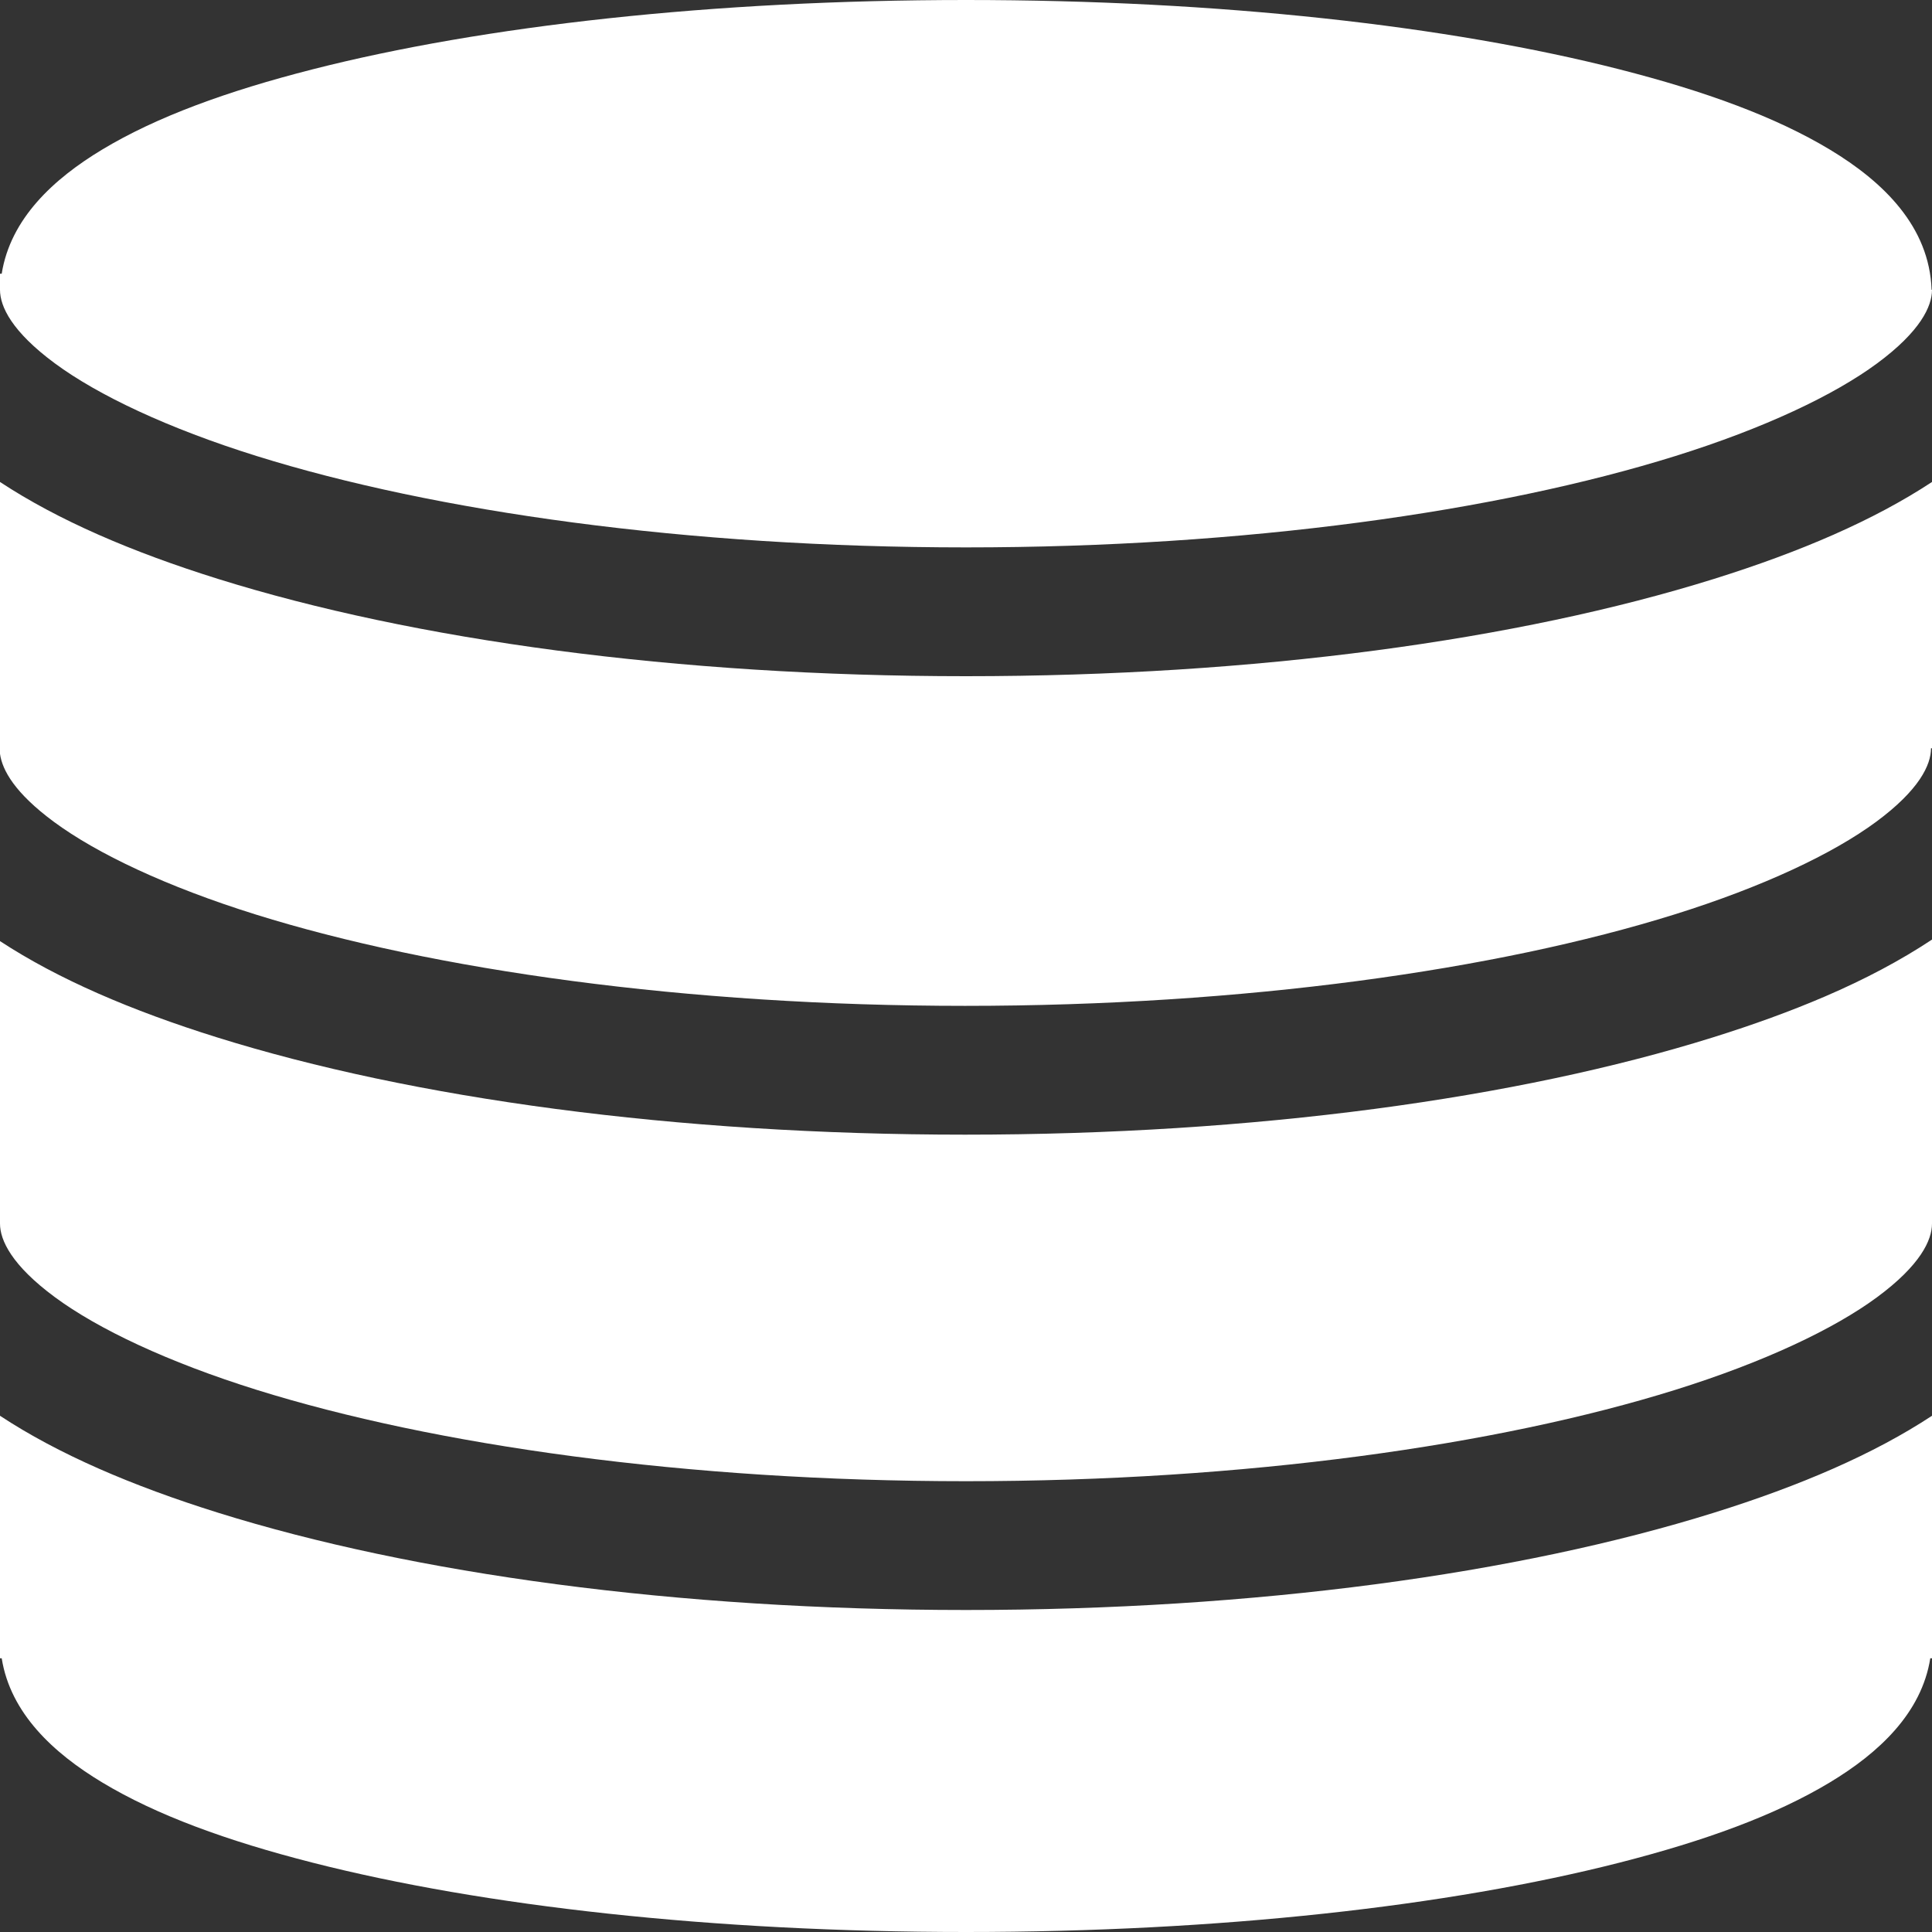 <?xml version="1.0" encoding="UTF-8"?> <svg xmlns="http://www.w3.org/2000/svg" width="238" height="238" viewBox="0 0 238 238" fill="none"><rect x="0" y="0" width="238" height="238" fill="#333333" stroke="none"/><g clip-path="url(#clip0_715_188)"><path d="M119 0C87.783 0 59.539 3.178 38.504 8.542C27.986 11.225 19.28 14.39 12.566 18.439C6.577 22.05 1.287 26.945 0.211 33.717H0V35.7C0 37.747 1.444 40.834 6.756 44.759C12.068 48.684 20.674 52.759 31.611 56.176C53.485 63.012 84.618 67.433 119 67.433C153.382 67.433 184.515 63.012 206.389 56.176C217.326 52.759 225.932 48.684 231.244 44.759C236.556 40.834 238 37.747 238 35.7H237.95C237.68 27.893 231.989 22.391 225.435 18.439C218.72 14.39 210.014 11.225 199.496 8.542C178.461 3.178 150.217 0 119 0ZM0 59.373V92.863C0.28 94.891 1.848 97.701 6.633 101.236C11.945 105.161 20.552 109.236 31.488 112.653C53.362 119.489 84.496 123.91 118.878 123.91C153.259 123.91 184.393 119.489 206.267 112.653C217.204 109.236 225.81 105.161 231.122 101.236C236.434 97.311 237.878 94.224 237.878 92.177H238V59.373C230.833 64.091 221.788 67.988 211.122 71.321C187.055 78.842 154.721 83.3 119 83.3C83.279 83.3 50.945 78.842 26.878 71.321C16.212 67.988 7.167 64.091 0 59.373ZM238 115.746C234.133 118.307 229.742 120.638 224.811 122.756C220.574 124.576 215.961 126.247 211 127.798C186.933 135.319 154.599 139.777 118.878 139.777C83.156 139.777 50.822 135.319 26.756 127.798C16.153 124.485 7.147 120.615 0 115.934V150.733C0 152.78 1.444 155.868 6.756 159.792C12.068 163.717 20.674 167.792 31.611 171.21C53.485 178.045 84.618 182.467 119 182.467C153.382 182.467 184.515 178.045 206.389 171.21C217.326 167.792 225.932 163.717 231.244 159.792C236.556 155.868 238 152.78 238 150.733V115.746ZM0 174.406V201.742V204.283H0.211C1.287 211.055 6.577 215.95 12.566 219.561C19.28 223.61 27.986 226.775 38.504 229.458C59.539 234.822 87.783 238 119 238C150.217 238 178.461 234.822 199.496 229.458C210.014 226.775 218.72 223.61 225.435 219.561C231.423 215.95 236.713 211.055 237.789 204.283H238V201.742V174.406C230.833 179.124 221.788 183.021 211.122 186.354C187.055 193.875 154.721 198.333 119 198.333C83.278 198.333 50.945 193.875 26.878 186.354C16.212 183.021 7.167 179.124 0 174.406Z" fill="white"></path></g><defs><clipPath id="clip0_715_188"><rect width="238" height="238" fill="white"></rect></clipPath></defs></svg> 